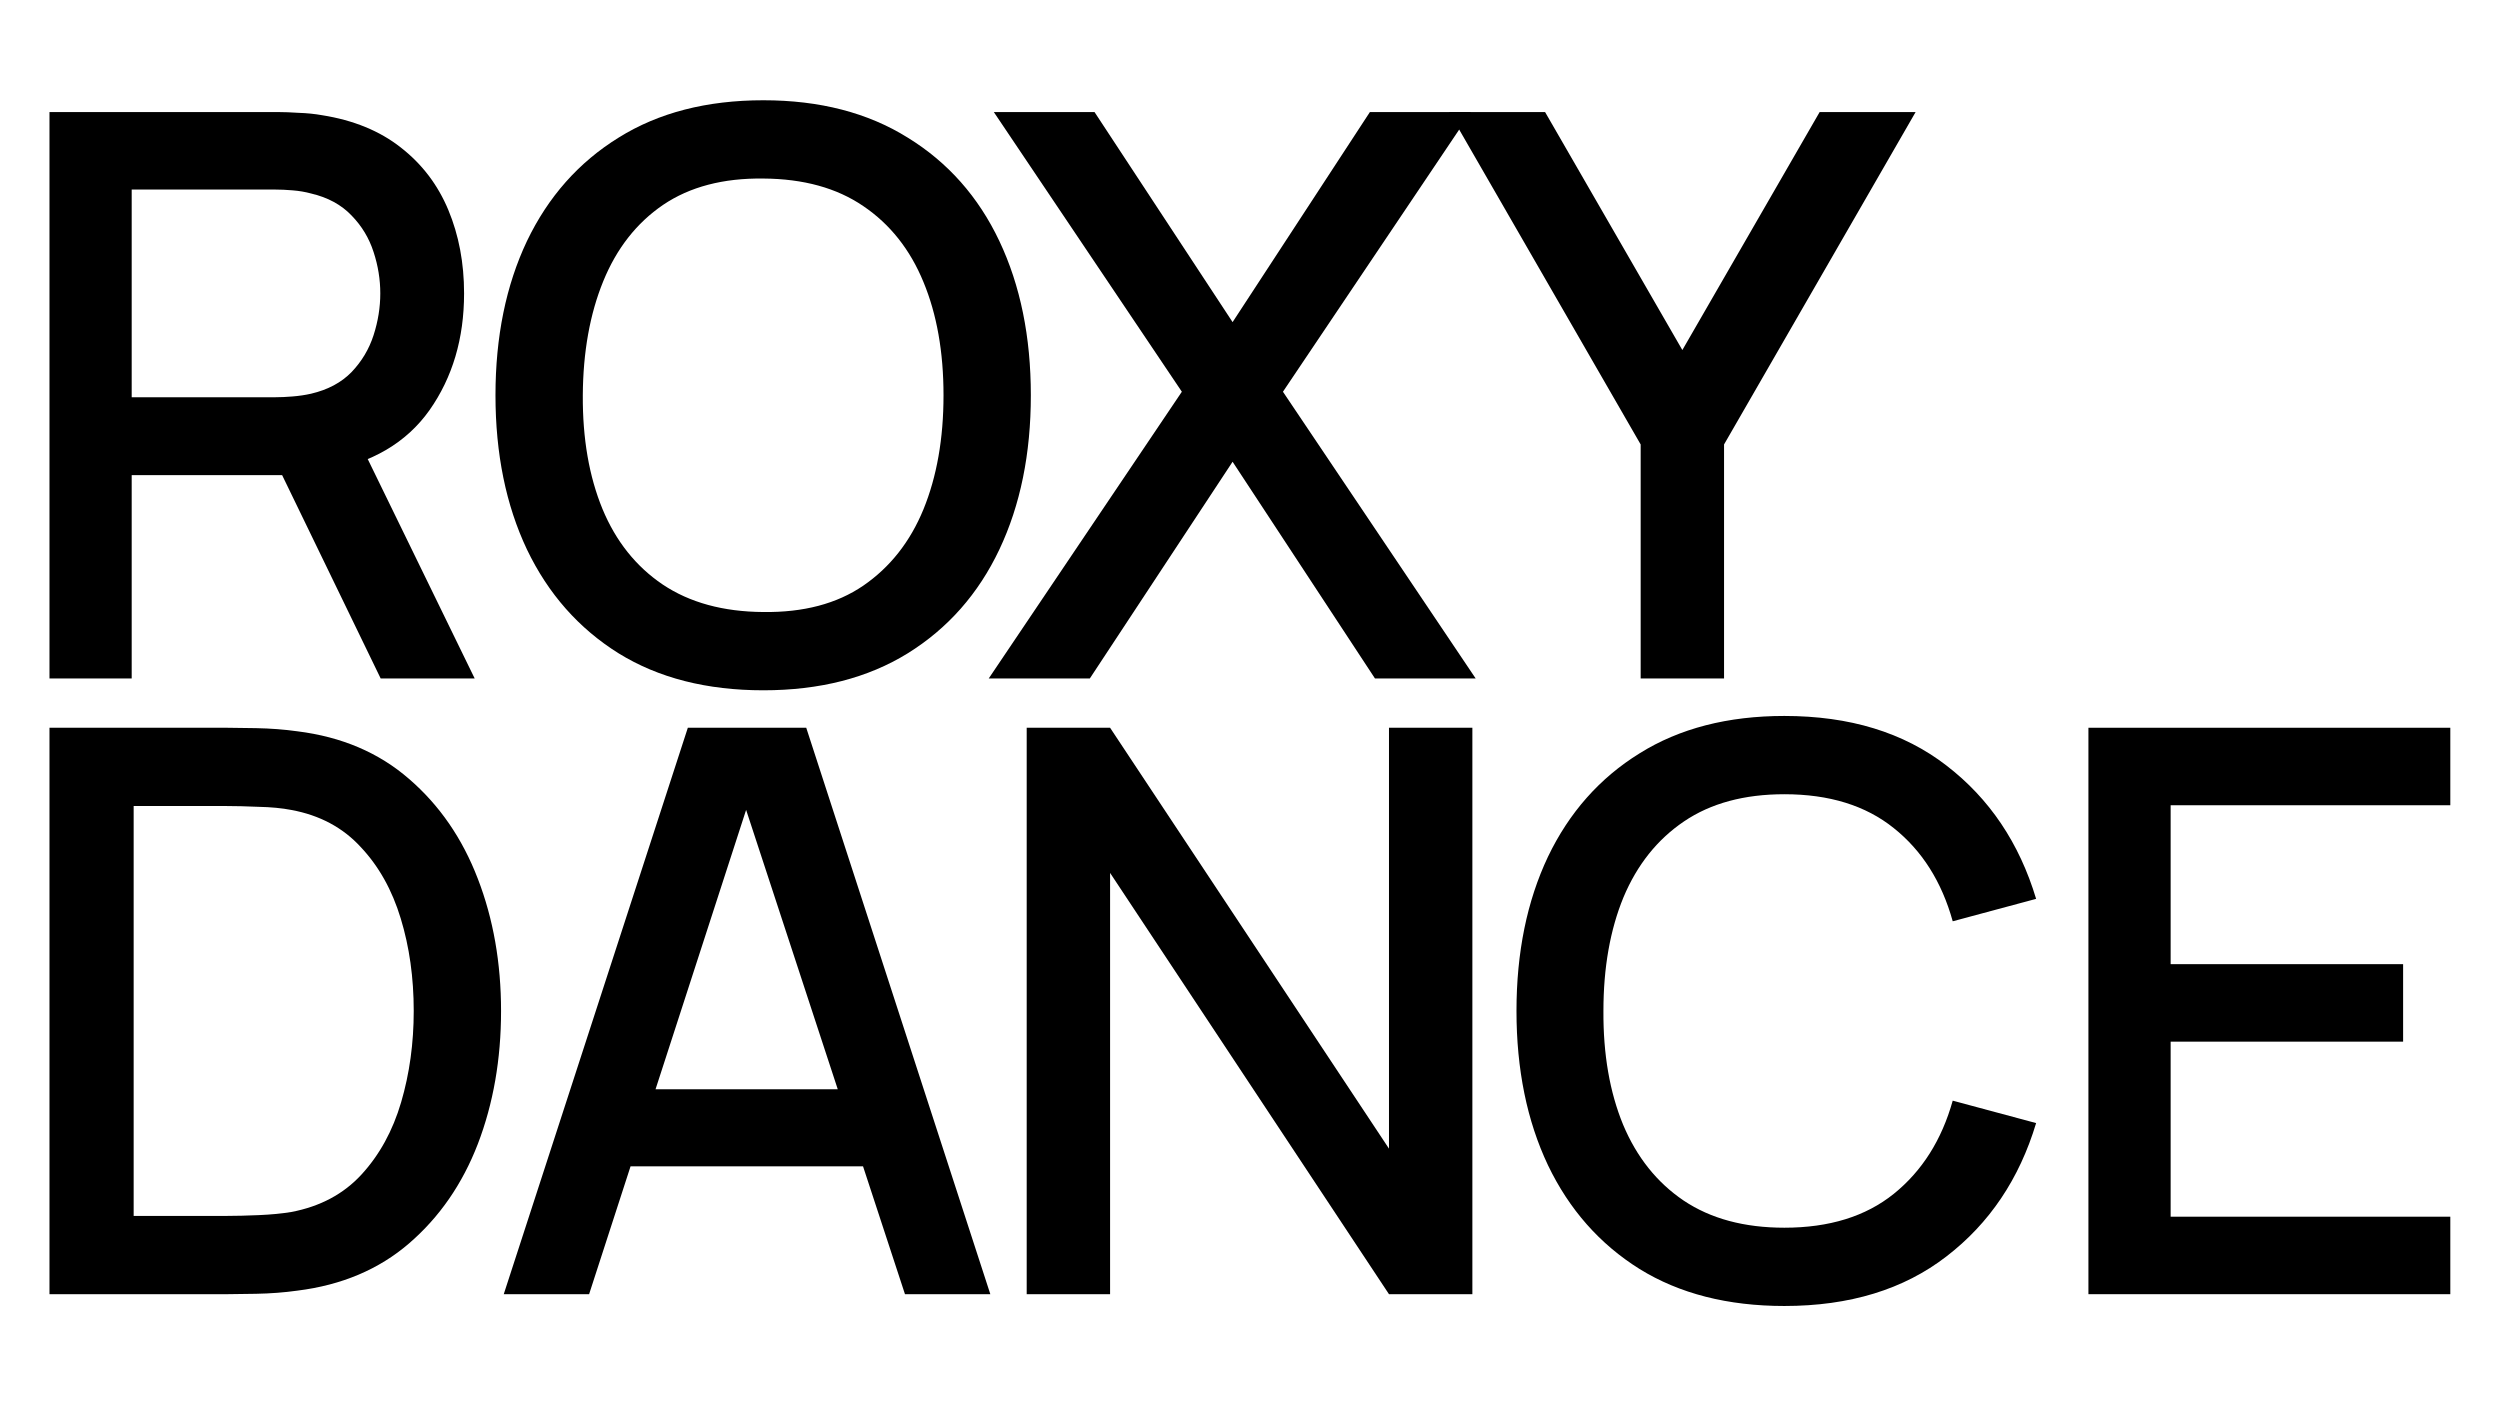 <?xml version="1.0" encoding="UTF-8"?> <svg xmlns="http://www.w3.org/2000/svg" width="1920" height="1080" viewBox="0 0 1920 1080" fill="none"><path d="M38 521.086V86.063H213.822C218.051 86.063 223.288 86.264 229.531 86.667C235.774 86.869 241.716 87.473 247.355 88.48C271.523 92.306 291.663 100.564 307.775 113.252C324.088 125.94 336.273 141.951 344.329 161.286C352.385 180.62 356.413 201.968 356.413 225.331C356.413 259.971 347.551 289.879 329.828 315.054C312.105 340.028 285.52 355.636 250.074 361.88L224.395 364.901H101.139V521.086H38ZM292.368 521.086L206.571 344.056L270.314 327.742L364.569 521.086H292.368ZM101.139 305.085H211.405C215.433 305.085 219.864 304.884 224.697 304.481C229.732 304.078 234.465 303.373 238.896 302.366C251.786 299.345 262.158 293.807 270.012 285.751C277.867 277.493 283.506 268.027 286.93 257.353C290.354 246.679 292.066 236.005 292.066 225.331C292.066 214.657 290.354 204.083 286.93 193.61C283.506 182.936 277.867 173.571 270.012 165.515C262.158 157.258 251.786 151.619 238.896 148.598C234.465 147.389 229.732 146.584 224.697 146.181C219.864 145.778 215.433 145.577 211.405 145.577H101.139V305.085Z" fill="black"></path><path d="M586.257 530.149C542.755 530.149 505.697 520.683 475.085 501.752C444.472 482.619 421.009 456.034 404.696 421.997C388.584 387.961 380.528 348.487 380.528 303.574C380.528 258.662 388.584 219.188 404.696 185.152C421.009 151.115 444.472 124.631 475.085 105.699C505.697 86.567 542.755 77 586.257 77C629.558 77 666.515 86.567 697.128 105.699C727.942 124.631 751.405 151.115 767.517 185.152C783.629 219.188 791.685 258.662 791.685 303.574C791.685 348.487 783.629 387.961 767.517 421.997C751.405 456.034 727.942 482.619 697.128 501.752C666.515 520.683 629.558 530.149 586.257 530.149ZM586.257 470.031C617.071 470.434 642.649 463.687 662.99 449.79C683.533 435.693 698.94 416.157 709.212 391.183C719.483 366.008 724.619 336.805 724.619 303.574C724.619 270.344 719.483 241.342 709.212 216.57C698.94 191.596 683.533 172.161 662.99 158.265C642.649 144.368 617.071 137.319 586.257 137.118C555.443 136.715 529.765 143.462 509.222 157.358C488.881 171.255 473.574 190.791 463.303 215.966C453.031 241.141 447.795 270.344 447.594 303.574C447.392 336.805 452.427 365.908 462.699 390.881C472.97 415.653 488.377 434.988 508.92 448.884C529.664 462.781 555.443 469.83 586.257 470.031Z" fill="black"></path><path d="M759.331 521.086L907.661 300.856L763.258 86.063H840.596L946.632 247.384L1052.07 86.063H1129.7L985.301 300.856L1133.33 521.086H1055.99L946.632 354.629L836.97 521.086H759.331Z" fill="black"></path><path d="M1260.03 521.086V341.337L1112.9 86.063H1186.62L1292.05 268.833L1397.48 86.063H1471.19L1324.07 341.337V521.086H1260.03Z" fill="black"></path><path d="M38 993.937V558.914H174.247C178.275 558.914 185.727 559.015 196.602 559.216C207.679 559.418 218.253 560.223 228.323 561.633C262.359 565.862 290.958 578.047 314.119 598.187C337.481 618.327 355.104 643.905 366.986 674.92C378.869 705.734 384.81 739.569 384.81 776.426C384.81 813.483 378.869 847.52 366.986 878.535C355.104 909.349 337.481 934.826 314.119 954.966C290.958 974.905 262.359 986.989 228.323 991.218C218.253 992.628 207.679 993.434 196.602 993.635C185.727 993.836 178.275 993.937 174.247 993.937H38ZM102.649 933.819H174.247C181.094 933.819 189.251 933.618 198.717 933.215C208.183 932.812 216.541 932.007 223.791 930.798C245.945 926.569 263.87 917.002 277.565 902.099C291.461 886.994 301.632 868.465 308.077 846.513C314.522 824.56 317.744 801.198 317.744 776.426C317.744 750.848 314.421 727.183 307.775 705.432C301.128 683.48 290.857 665.152 276.961 650.45C263.265 635.547 245.542 626.081 223.791 622.053C216.541 620.643 208.082 619.837 198.415 619.636C188.949 619.233 180.893 619.032 174.247 619.032H102.649V933.819Z" fill="black"></path><path d="M386.876 993.937L528.259 558.914H619.191L760.573 993.937H695.018L564.813 596.979H581.126L452.432 993.937H386.876ZM460.287 895.755V836.543H687.465V895.755H460.287Z" fill="black"></path><path d="M788.502 993.937V558.914H852.547L1066.74 882.16V558.914H1130.78V993.937H1066.74L852.547 670.389V993.937H788.502Z" fill="black"></path><path d="M1370.39 1003C1326.89 1003 1289.83 993.534 1259.22 974.603C1228.61 955.47 1205.14 928.885 1188.83 894.848C1172.72 860.812 1164.66 821.338 1164.66 776.426C1164.66 731.513 1172.72 692.039 1188.83 658.003C1205.14 623.966 1228.61 597.482 1259.22 578.55C1289.83 559.418 1326.89 549.851 1370.39 549.851C1420.54 549.851 1462.03 562.539 1494.86 587.916C1527.89 613.292 1550.85 647.429 1563.74 690.327L1499.69 707.547C1491.23 677.136 1476.13 653.27 1454.38 635.949C1432.83 618.629 1404.83 609.969 1370.39 609.969C1339.58 609.969 1313.9 616.917 1293.36 630.814C1272.81 644.71 1257.31 664.145 1246.83 689.119C1236.56 714.092 1231.43 743.195 1231.43 776.426C1231.22 809.656 1236.26 838.759 1246.53 863.732C1257 888.706 1272.51 908.141 1293.05 922.037C1313.8 935.934 1339.58 942.882 1370.39 942.882C1404.83 942.882 1432.83 934.222 1454.38 916.902C1476.13 899.38 1491.23 875.514 1499.69 845.304L1563.74 862.524C1550.85 905.422 1527.89 939.559 1494.86 964.935C1462.03 990.312 1420.54 1003 1370.39 1003Z" fill="black"></path><path d="M1603.91 993.937V558.914H1881.84V618.428H1667.05V740.476H1845.59V799.989H1667.05V934.423H1881.84V993.937H1603.91Z" fill="black"></path></svg> 